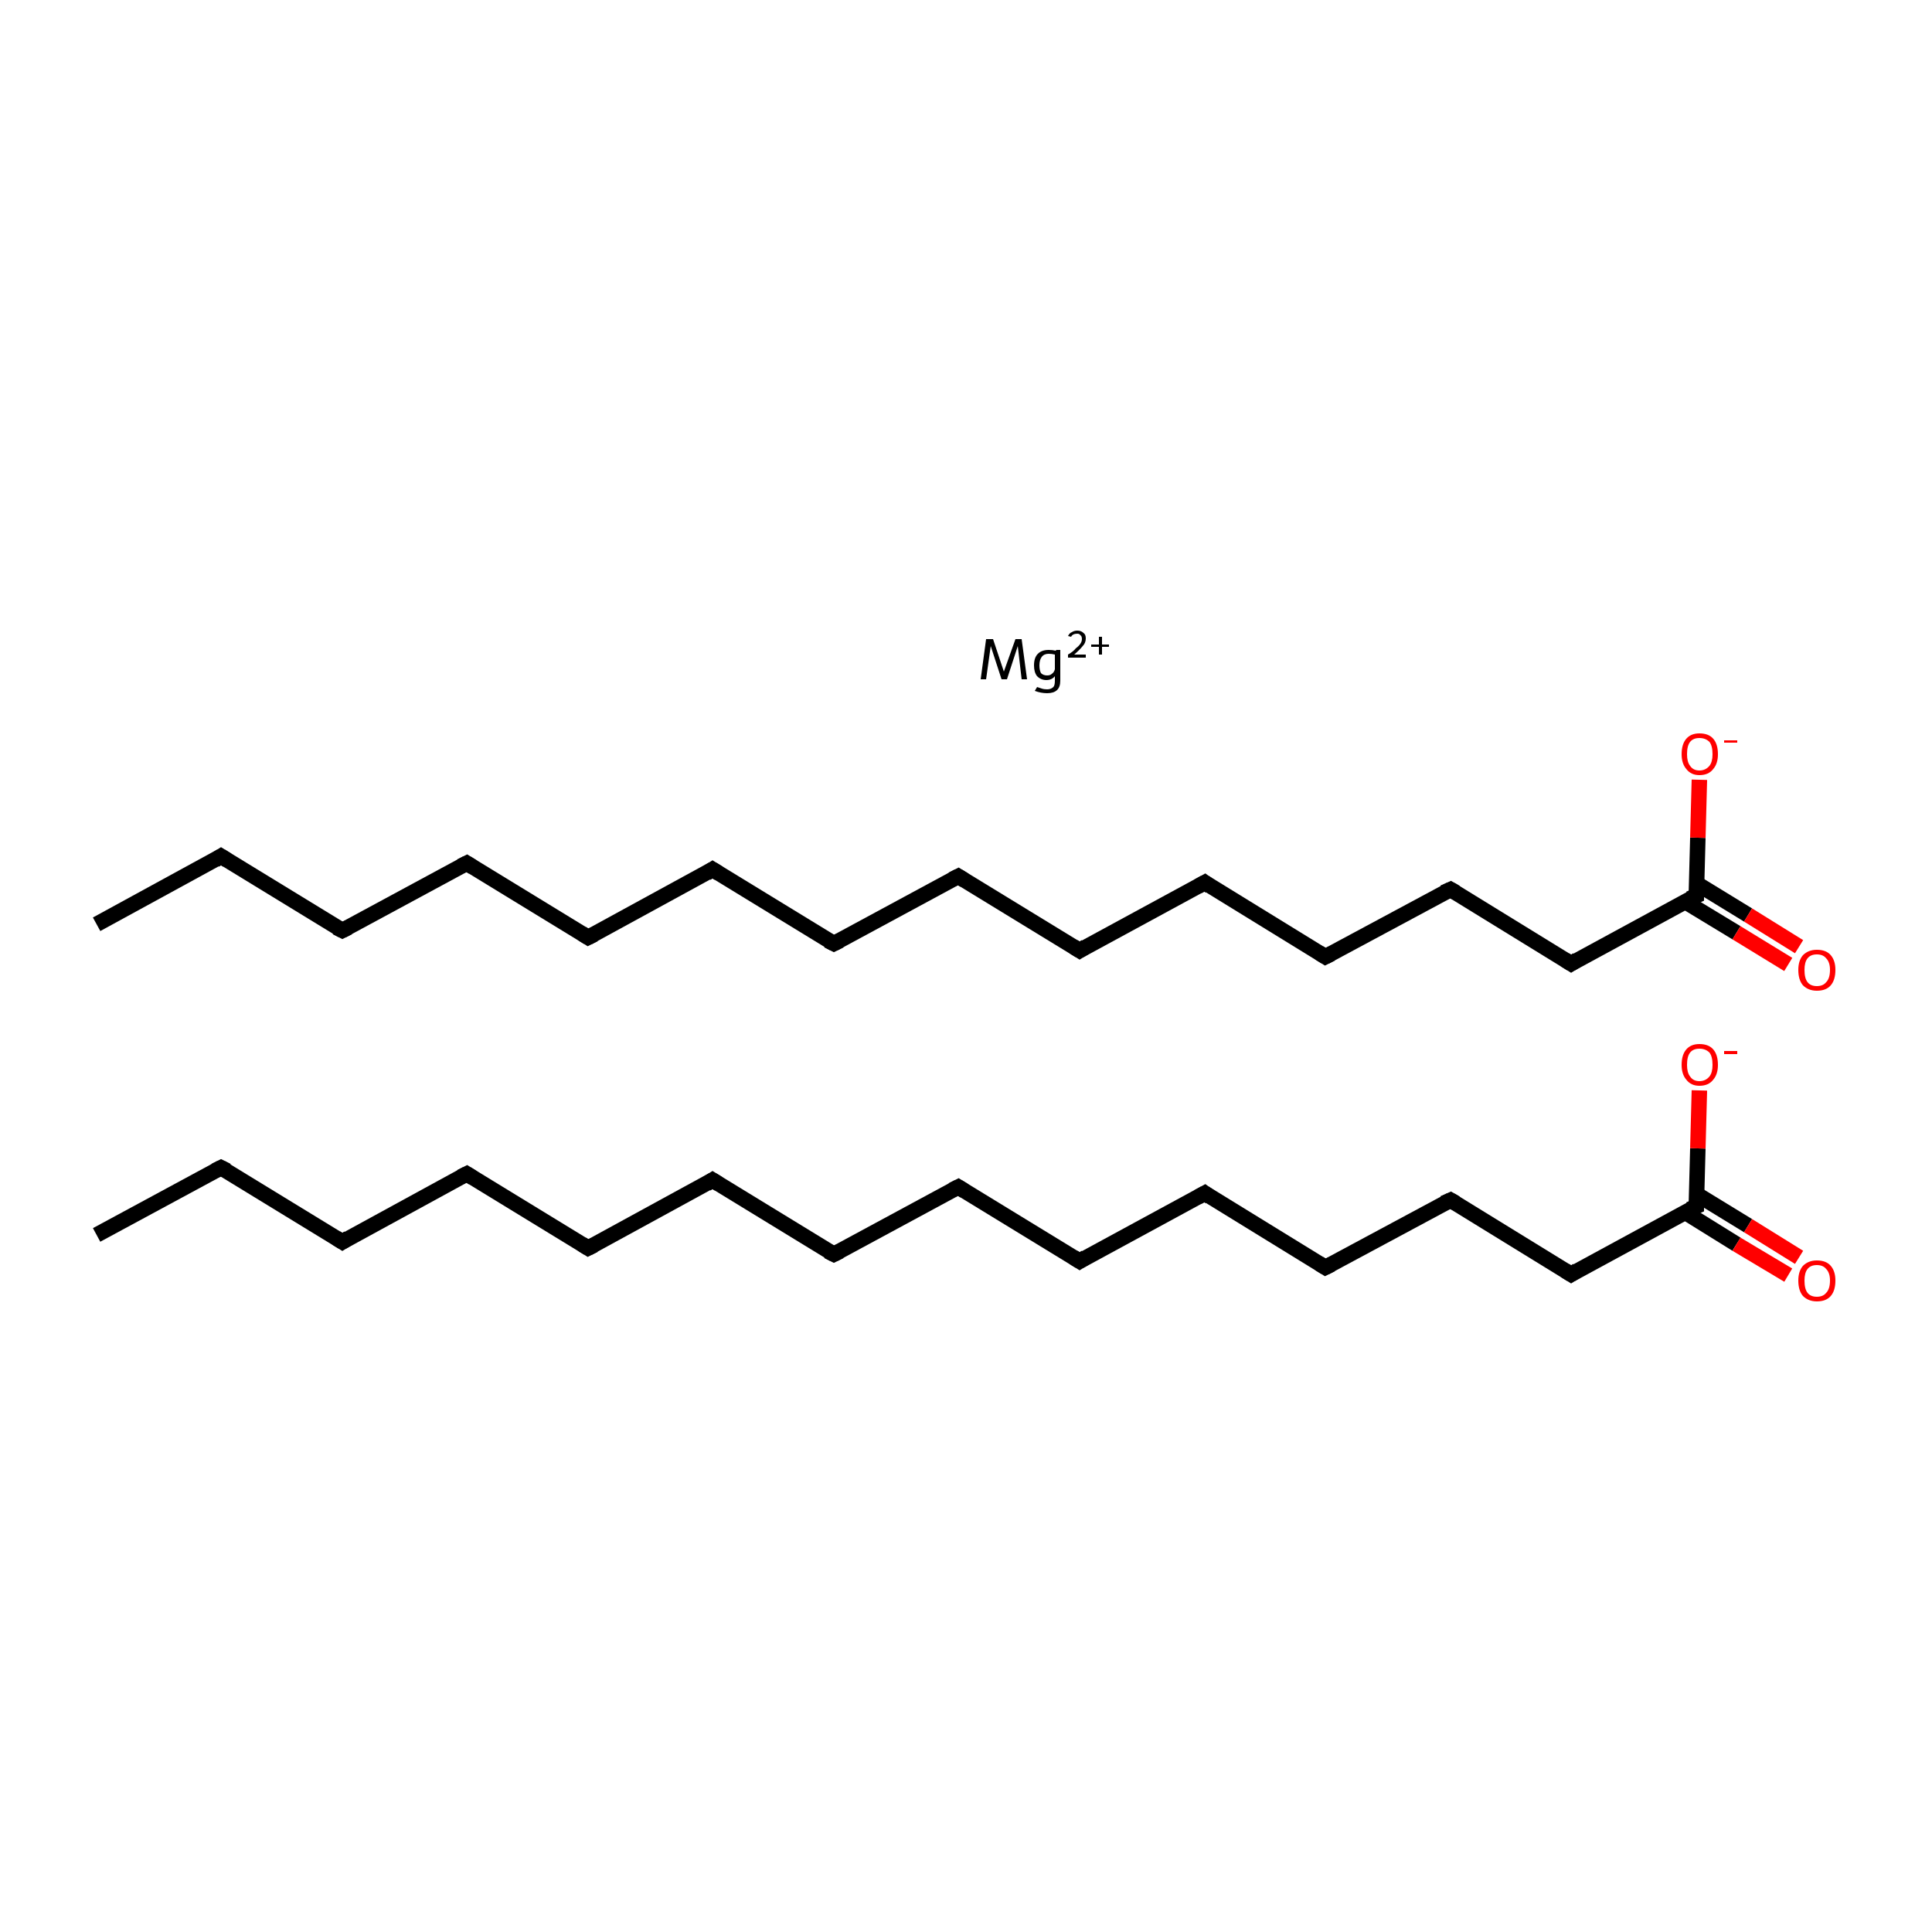 <?xml version='1.0' encoding='iso-8859-1'?>
<svg version='1.1' baseProfile='full'
              xmlns='http://www.w3.org/2000/svg'
                      xmlns:rdkit='http://www.rdkit.org/xml'
                      xmlns:xlink='http://www.w3.org/1999/xlink'
                  xml:space='preserve'
width='250px' height='250px' viewBox='0 0 250 250'>
<!-- END OF HEADER -->
<rect style='opacity:1.0;fill:#FFFFFF;stroke:none' width='250.0' height='250.0' x='0.0' y='0.0'> </rect>
<path class='bond-0 atom-0 atom-1' d='M 12.5,159.8 L 28.6,151.1' style='fill:none;fill-rule:evenodd;stroke:#000000;stroke-width:2.0px;stroke-linecap:butt;stroke-linejoin:miter;stroke-opacity:1' />
<path class='bond-1 atom-1 atom-2' d='M 28.6,151.1 L 44.3,160.7' style='fill:none;fill-rule:evenodd;stroke:#000000;stroke-width:2.0px;stroke-linecap:butt;stroke-linejoin:miter;stroke-opacity:1' />
<path class='bond-2 atom-2 atom-3' d='M 44.3,160.7 L 60.4,151.9' style='fill:none;fill-rule:evenodd;stroke:#000000;stroke-width:2.0px;stroke-linecap:butt;stroke-linejoin:miter;stroke-opacity:1' />
<path class='bond-3 atom-3 atom-4' d='M 60.4,151.9 L 76.1,161.5' style='fill:none;fill-rule:evenodd;stroke:#000000;stroke-width:2.0px;stroke-linecap:butt;stroke-linejoin:miter;stroke-opacity:1' />
<path class='bond-4 atom-4 atom-5' d='M 76.1,161.5 L 92.2,152.7' style='fill:none;fill-rule:evenodd;stroke:#000000;stroke-width:2.0px;stroke-linecap:butt;stroke-linejoin:miter;stroke-opacity:1' />
<path class='bond-5 atom-5 atom-6' d='M 92.2,152.7 L 107.9,162.3' style='fill:none;fill-rule:evenodd;stroke:#000000;stroke-width:2.0px;stroke-linecap:butt;stroke-linejoin:miter;stroke-opacity:1' />
<path class='bond-6 atom-6 atom-7' d='M 107.9,162.3 L 124.0,153.6' style='fill:none;fill-rule:evenodd;stroke:#000000;stroke-width:2.0px;stroke-linecap:butt;stroke-linejoin:miter;stroke-opacity:1' />
<path class='bond-7 atom-7 atom-8' d='M 124.0,153.6 L 139.7,163.2' style='fill:none;fill-rule:evenodd;stroke:#000000;stroke-width:2.0px;stroke-linecap:butt;stroke-linejoin:miter;stroke-opacity:1' />
<path class='bond-8 atom-8 atom-9' d='M 139.7,163.2 L 155.9,154.4' style='fill:none;fill-rule:evenodd;stroke:#000000;stroke-width:2.0px;stroke-linecap:butt;stroke-linejoin:miter;stroke-opacity:1' />
<path class='bond-9 atom-9 atom-10' d='M 155.9,154.4 L 171.5,164.0' style='fill:none;fill-rule:evenodd;stroke:#000000;stroke-width:2.0px;stroke-linecap:butt;stroke-linejoin:miter;stroke-opacity:1' />
<path class='bond-10 atom-10 atom-11' d='M 171.5,164.0 L 187.7,155.3' style='fill:none;fill-rule:evenodd;stroke:#000000;stroke-width:2.0px;stroke-linecap:butt;stroke-linejoin:miter;stroke-opacity:1' />
<path class='bond-11 atom-11 atom-12' d='M 187.7,155.3 L 203.3,164.9' style='fill:none;fill-rule:evenodd;stroke:#000000;stroke-width:2.0px;stroke-linecap:butt;stroke-linejoin:miter;stroke-opacity:1' />
<path class='bond-12 atom-12 atom-13' d='M 203.3,164.9 L 219.5,156.1' style='fill:none;fill-rule:evenodd;stroke:#000000;stroke-width:2.0px;stroke-linecap:butt;stroke-linejoin:miter;stroke-opacity:1' />
<path class='bond-13 atom-13 atom-14' d='M 218.1,156.9 L 224.7,161.0' style='fill:none;fill-rule:evenodd;stroke:#000000;stroke-width:2.0px;stroke-linecap:butt;stroke-linejoin:miter;stroke-opacity:1' />
<path class='bond-13 atom-13 atom-14' d='M 224.7,161.0 L 231.4,165.0' style='fill:none;fill-rule:evenodd;stroke:#FF0000;stroke-width:2.0px;stroke-linecap:butt;stroke-linejoin:miter;stroke-opacity:1' />
<path class='bond-13 atom-13 atom-14' d='M 219.5,154.5 L 226.2,158.6' style='fill:none;fill-rule:evenodd;stroke:#000000;stroke-width:2.0px;stroke-linecap:butt;stroke-linejoin:miter;stroke-opacity:1' />
<path class='bond-13 atom-13 atom-14' d='M 226.2,158.6 L 232.8,162.7' style='fill:none;fill-rule:evenodd;stroke:#FF0000;stroke-width:2.0px;stroke-linecap:butt;stroke-linejoin:miter;stroke-opacity:1' />
<path class='bond-14 atom-13 atom-15' d='M 219.5,156.1 L 219.7,148.6' style='fill:none;fill-rule:evenodd;stroke:#000000;stroke-width:2.0px;stroke-linecap:butt;stroke-linejoin:miter;stroke-opacity:1' />
<path class='bond-14 atom-13 atom-15' d='M 219.7,148.6 L 219.9,141.1' style='fill:none;fill-rule:evenodd;stroke:#FF0000;stroke-width:2.0px;stroke-linecap:butt;stroke-linejoin:miter;stroke-opacity:1' />
<path class='bond-15 atom-16 atom-17' d='M 12.5,119.6 L 28.6,110.8' style='fill:none;fill-rule:evenodd;stroke:#000000;stroke-width:2.0px;stroke-linecap:butt;stroke-linejoin:miter;stroke-opacity:1' />
<path class='bond-16 atom-17 atom-18' d='M 28.6,110.8 L 44.3,120.4' style='fill:none;fill-rule:evenodd;stroke:#000000;stroke-width:2.0px;stroke-linecap:butt;stroke-linejoin:miter;stroke-opacity:1' />
<path class='bond-17 atom-18 atom-19' d='M 44.3,120.4 L 60.4,111.7' style='fill:none;fill-rule:evenodd;stroke:#000000;stroke-width:2.0px;stroke-linecap:butt;stroke-linejoin:miter;stroke-opacity:1' />
<path class='bond-18 atom-19 atom-20' d='M 60.4,111.7 L 76.1,121.3' style='fill:none;fill-rule:evenodd;stroke:#000000;stroke-width:2.0px;stroke-linecap:butt;stroke-linejoin:miter;stroke-opacity:1' />
<path class='bond-19 atom-20 atom-21' d='M 76.1,121.3 L 92.2,112.5' style='fill:none;fill-rule:evenodd;stroke:#000000;stroke-width:2.0px;stroke-linecap:butt;stroke-linejoin:miter;stroke-opacity:1' />
<path class='bond-20 atom-21 atom-22' d='M 92.2,112.5 L 107.9,122.1' style='fill:none;fill-rule:evenodd;stroke:#000000;stroke-width:2.0px;stroke-linecap:butt;stroke-linejoin:miter;stroke-opacity:1' />
<path class='bond-21 atom-22 atom-23' d='M 107.9,122.1 L 124.0,113.4' style='fill:none;fill-rule:evenodd;stroke:#000000;stroke-width:2.0px;stroke-linecap:butt;stroke-linejoin:miter;stroke-opacity:1' />
<path class='bond-22 atom-23 atom-24' d='M 124.0,113.4 L 139.7,123.0' style='fill:none;fill-rule:evenodd;stroke:#000000;stroke-width:2.0px;stroke-linecap:butt;stroke-linejoin:miter;stroke-opacity:1' />
<path class='bond-23 atom-24 atom-25' d='M 139.7,123.0 L 155.9,114.2' style='fill:none;fill-rule:evenodd;stroke:#000000;stroke-width:2.0px;stroke-linecap:butt;stroke-linejoin:miter;stroke-opacity:1' />
<path class='bond-24 atom-25 atom-26' d='M 155.9,114.2 L 171.5,123.8' style='fill:none;fill-rule:evenodd;stroke:#000000;stroke-width:2.0px;stroke-linecap:butt;stroke-linejoin:miter;stroke-opacity:1' />
<path class='bond-25 atom-26 atom-27' d='M 171.5,123.8 L 187.7,115.1' style='fill:none;fill-rule:evenodd;stroke:#000000;stroke-width:2.0px;stroke-linecap:butt;stroke-linejoin:miter;stroke-opacity:1' />
<path class='bond-26 atom-27 atom-28' d='M 187.7,115.1 L 203.3,124.7' style='fill:none;fill-rule:evenodd;stroke:#000000;stroke-width:2.0px;stroke-linecap:butt;stroke-linejoin:miter;stroke-opacity:1' />
<path class='bond-27 atom-28 atom-29' d='M 203.3,124.7 L 219.5,115.9' style='fill:none;fill-rule:evenodd;stroke:#000000;stroke-width:2.0px;stroke-linecap:butt;stroke-linejoin:miter;stroke-opacity:1' />
<path class='bond-28 atom-29 atom-30' d='M 218.1,116.7 L 224.7,120.7' style='fill:none;fill-rule:evenodd;stroke:#000000;stroke-width:2.0px;stroke-linecap:butt;stroke-linejoin:miter;stroke-opacity:1' />
<path class='bond-28 atom-29 atom-30' d='M 224.7,120.7 L 231.4,124.8' style='fill:none;fill-rule:evenodd;stroke:#FF0000;stroke-width:2.0px;stroke-linecap:butt;stroke-linejoin:miter;stroke-opacity:1' />
<path class='bond-28 atom-29 atom-30' d='M 219.5,114.3 L 226.2,118.4' style='fill:none;fill-rule:evenodd;stroke:#000000;stroke-width:2.0px;stroke-linecap:butt;stroke-linejoin:miter;stroke-opacity:1' />
<path class='bond-28 atom-29 atom-30' d='M 226.2,118.4 L 232.8,122.5' style='fill:none;fill-rule:evenodd;stroke:#FF0000;stroke-width:2.0px;stroke-linecap:butt;stroke-linejoin:miter;stroke-opacity:1' />
<path class='bond-29 atom-29 atom-31' d='M 219.5,115.9 L 219.7,108.4' style='fill:none;fill-rule:evenodd;stroke:#000000;stroke-width:2.0px;stroke-linecap:butt;stroke-linejoin:miter;stroke-opacity:1' />
<path class='bond-29 atom-29 atom-31' d='M 219.7,108.4 L 219.9,100.9' style='fill:none;fill-rule:evenodd;stroke:#FF0000;stroke-width:2.0px;stroke-linecap:butt;stroke-linejoin:miter;stroke-opacity:1' />
<path d='M 27.8,151.5 L 28.6,151.1 L 29.4,151.5' style='fill:none;stroke:#000000;stroke-width:2.0px;stroke-linecap:butt;stroke-linejoin:miter;stroke-opacity:1;' />
<path d='M 43.5,160.2 L 44.3,160.7 L 45.1,160.2' style='fill:none;stroke:#000000;stroke-width:2.0px;stroke-linecap:butt;stroke-linejoin:miter;stroke-opacity:1;' />
<path d='M 59.6,152.3 L 60.4,151.9 L 61.2,152.4' style='fill:none;stroke:#000000;stroke-width:2.0px;stroke-linecap:butt;stroke-linejoin:miter;stroke-opacity:1;' />
<path d='M 75.3,161.0 L 76.1,161.5 L 76.9,161.1' style='fill:none;stroke:#000000;stroke-width:2.0px;stroke-linecap:butt;stroke-linejoin:miter;stroke-opacity:1;' />
<path d='M 91.4,153.2 L 92.2,152.7 L 93.0,153.2' style='fill:none;stroke:#000000;stroke-width:2.0px;stroke-linecap:butt;stroke-linejoin:miter;stroke-opacity:1;' />
<path d='M 107.1,161.9 L 107.9,162.3 L 108.7,161.9' style='fill:none;stroke:#000000;stroke-width:2.0px;stroke-linecap:butt;stroke-linejoin:miter;stroke-opacity:1;' />
<path d='M 123.2,154.0 L 124.0,153.6 L 124.8,154.1' style='fill:none;stroke:#000000;stroke-width:2.0px;stroke-linecap:butt;stroke-linejoin:miter;stroke-opacity:1;' />
<path d='M 138.9,162.7 L 139.7,163.2 L 140.5,162.7' style='fill:none;stroke:#000000;stroke-width:2.0px;stroke-linecap:butt;stroke-linejoin:miter;stroke-opacity:1;' />
<path d='M 155.0,154.9 L 155.9,154.4 L 156.6,154.9' style='fill:none;stroke:#000000;stroke-width:2.0px;stroke-linecap:butt;stroke-linejoin:miter;stroke-opacity:1;' />
<path d='M 170.7,163.5 L 171.5,164.0 L 172.3,163.6' style='fill:none;stroke:#000000;stroke-width:2.0px;stroke-linecap:butt;stroke-linejoin:miter;stroke-opacity:1;' />
<path d='M 186.8,155.7 L 187.7,155.3 L 188.4,155.7' style='fill:none;stroke:#000000;stroke-width:2.0px;stroke-linecap:butt;stroke-linejoin:miter;stroke-opacity:1;' />
<path d='M 202.5,164.4 L 203.3,164.9 L 204.1,164.4' style='fill:none;stroke:#000000;stroke-width:2.0px;stroke-linecap:butt;stroke-linejoin:miter;stroke-opacity:1;' />
<path d='M 218.6,156.5 L 219.5,156.1 L 219.5,155.7' style='fill:none;stroke:#000000;stroke-width:2.0px;stroke-linecap:butt;stroke-linejoin:miter;stroke-opacity:1;' />
<path d='M 27.8,111.3 L 28.6,110.8 L 29.4,111.3' style='fill:none;stroke:#000000;stroke-width:2.0px;stroke-linecap:butt;stroke-linejoin:miter;stroke-opacity:1;' />
<path d='M 43.5,120.0 L 44.3,120.4 L 45.1,120.0' style='fill:none;stroke:#000000;stroke-width:2.0px;stroke-linecap:butt;stroke-linejoin:miter;stroke-opacity:1;' />
<path d='M 59.6,112.1 L 60.4,111.7 L 61.2,112.2' style='fill:none;stroke:#000000;stroke-width:2.0px;stroke-linecap:butt;stroke-linejoin:miter;stroke-opacity:1;' />
<path d='M 75.3,120.8 L 76.1,121.3 L 76.9,120.9' style='fill:none;stroke:#000000;stroke-width:2.0px;stroke-linecap:butt;stroke-linejoin:miter;stroke-opacity:1;' />
<path d='M 91.4,113.0 L 92.2,112.5 L 93.0,113.0' style='fill:none;stroke:#000000;stroke-width:2.0px;stroke-linecap:butt;stroke-linejoin:miter;stroke-opacity:1;' />
<path d='M 107.1,121.7 L 107.9,122.1 L 108.7,121.7' style='fill:none;stroke:#000000;stroke-width:2.0px;stroke-linecap:butt;stroke-linejoin:miter;stroke-opacity:1;' />
<path d='M 123.2,113.8 L 124.0,113.4 L 124.8,113.9' style='fill:none;stroke:#000000;stroke-width:2.0px;stroke-linecap:butt;stroke-linejoin:miter;stroke-opacity:1;' />
<path d='M 138.9,122.5 L 139.7,123.0 L 140.5,122.5' style='fill:none;stroke:#000000;stroke-width:2.0px;stroke-linecap:butt;stroke-linejoin:miter;stroke-opacity:1;' />
<path d='M 155.0,114.7 L 155.9,114.2 L 156.6,114.7' style='fill:none;stroke:#000000;stroke-width:2.0px;stroke-linecap:butt;stroke-linejoin:miter;stroke-opacity:1;' />
<path d='M 170.7,123.3 L 171.5,123.8 L 172.3,123.4' style='fill:none;stroke:#000000;stroke-width:2.0px;stroke-linecap:butt;stroke-linejoin:miter;stroke-opacity:1;' />
<path d='M 186.8,115.5 L 187.7,115.1 L 188.4,115.5' style='fill:none;stroke:#000000;stroke-width:2.0px;stroke-linecap:butt;stroke-linejoin:miter;stroke-opacity:1;' />
<path d='M 202.5,124.2 L 203.3,124.7 L 204.1,124.2' style='fill:none;stroke:#000000;stroke-width:2.0px;stroke-linecap:butt;stroke-linejoin:miter;stroke-opacity:1;' />
<path d='M 218.6,116.3 L 219.5,115.9 L 219.5,115.5' style='fill:none;stroke:#000000;stroke-width:2.0px;stroke-linecap:butt;stroke-linejoin:miter;stroke-opacity:1;' />
<path class='atom-14' d='M 232.7 165.7
Q 232.7 164.5, 233.3 163.8
Q 234.0 163.1, 235.1 163.1
Q 236.3 163.1, 236.9 163.8
Q 237.5 164.5, 237.5 165.7
Q 237.5 167.0, 236.9 167.7
Q 236.3 168.4, 235.1 168.4
Q 234.0 168.4, 233.3 167.7
Q 232.7 167.0, 232.7 165.7
M 235.1 167.8
Q 235.9 167.8, 236.3 167.3
Q 236.8 166.8, 236.8 165.7
Q 236.8 164.7, 236.3 164.2
Q 235.9 163.7, 235.1 163.7
Q 234.3 163.7, 233.9 164.2
Q 233.5 164.7, 233.5 165.7
Q 233.5 166.8, 233.9 167.3
Q 234.3 167.8, 235.1 167.8
' fill='#FF0000'/>
<path class='atom-15' d='M 217.6 137.8
Q 217.6 136.5, 218.2 135.8
Q 218.8 135.1, 219.9 135.1
Q 221.1 135.1, 221.7 135.8
Q 222.3 136.5, 222.3 137.8
Q 222.3 139.0, 221.7 139.7
Q 221.1 140.5, 219.9 140.5
Q 218.8 140.5, 218.2 139.7
Q 217.6 139.0, 217.6 137.8
M 219.9 139.9
Q 220.7 139.9, 221.2 139.3
Q 221.6 138.8, 221.6 137.8
Q 221.6 136.7, 221.2 136.2
Q 220.7 135.7, 219.9 135.7
Q 219.1 135.7, 218.7 136.2
Q 218.3 136.7, 218.3 137.8
Q 218.3 138.8, 218.7 139.3
Q 219.1 139.9, 219.9 139.9
' fill='#FF0000'/>
<path class='atom-15' d='M 223.1 136.0
L 224.8 136.0
L 224.8 136.4
L 223.1 136.4
L 223.1 136.0
' fill='#FF0000'/>
<path class='atom-30' d='M 232.7 125.5
Q 232.7 124.3, 233.3 123.6
Q 234.0 122.9, 235.1 122.9
Q 236.3 122.9, 236.9 123.6
Q 237.5 124.3, 237.5 125.5
Q 237.5 126.8, 236.9 127.5
Q 236.3 128.2, 235.1 128.2
Q 234.0 128.2, 233.3 127.5
Q 232.7 126.8, 232.7 125.5
M 235.1 127.6
Q 235.9 127.6, 236.3 127.1
Q 236.8 126.6, 236.8 125.5
Q 236.8 124.5, 236.3 124.0
Q 235.9 123.5, 235.1 123.5
Q 234.3 123.5, 233.9 124.0
Q 233.5 124.5, 233.5 125.5
Q 233.5 126.6, 233.9 127.1
Q 234.3 127.6, 235.1 127.6
' fill='#FF0000'/>
<path class='atom-31' d='M 217.6 97.6
Q 217.6 96.3, 218.2 95.6
Q 218.8 94.9, 219.9 94.9
Q 221.1 94.9, 221.7 95.6
Q 222.3 96.3, 222.3 97.6
Q 222.3 98.8, 221.7 99.5
Q 221.1 100.3, 219.9 100.3
Q 218.8 100.3, 218.2 99.5
Q 217.6 98.8, 217.6 97.6
M 219.9 99.7
Q 220.7 99.7, 221.2 99.1
Q 221.6 98.6, 221.6 97.6
Q 221.6 96.5, 221.2 96.0
Q 220.7 95.5, 219.9 95.5
Q 219.1 95.5, 218.7 96.0
Q 218.3 96.5, 218.3 97.6
Q 218.3 98.6, 218.7 99.1
Q 219.1 99.7, 219.9 99.7
' fill='#FF0000'/>
<path class='atom-31' d='M 223.1 95.8
L 224.8 95.8
L 224.8 96.1
L 223.1 96.1
L 223.1 95.8
' fill='#FF0000'/>
<path class='atom-32' d='M 132.9 87.9
L 132.2 87.9
L 131.7 83.6
L 130.3 87.9
L 129.6 87.9
L 128.2 83.6
L 127.6 87.9
L 126.9 87.9
L 127.6 82.7
L 128.5 82.7
L 129.9 86.9
L 131.4 82.7
L 132.2 82.7
L 132.9 87.9
' fill='#000000'/>
<path class='atom-32' d='M 137.2 84.1
L 137.2 88.1
Q 137.2 89.7, 135.5 89.7
Q 134.7 89.7, 133.9 89.4
L 134.2 88.9
Q 134.5 89.0, 134.8 89.1
Q 135.1 89.2, 135.5 89.2
Q 136.0 89.2, 136.3 88.9
Q 136.5 88.7, 136.5 88.1
L 136.5 87.5
Q 136.1 88.0, 135.4 88.0
Q 134.7 88.0, 134.2 87.5
Q 133.8 87.0, 133.8 86.1
Q 133.8 85.1, 134.3 84.6
Q 134.8 84.1, 135.7 84.1
Q 136.2 84.1, 136.6 84.2
L 136.7 84.1
L 137.2 84.1
M 135.5 87.4
Q 135.9 87.4, 136.1 87.2
Q 136.4 87.0, 136.5 86.6
L 136.5 84.7
Q 136.1 84.6, 135.7 84.6
Q 135.1 84.6, 134.8 85.0
Q 134.5 85.4, 134.5 86.1
Q 134.5 86.7, 134.7 87.1
Q 135.0 87.4, 135.5 87.4
' fill='#000000'/>
<path class='atom-32' d='M 138.2 82.3
Q 138.4 81.9, 138.7 81.8
Q 139.0 81.6, 139.4 81.6
Q 139.9 81.6, 140.2 81.9
Q 140.5 82.1, 140.5 82.6
Q 140.5 83.2, 140.1 83.6
Q 139.7 84.1, 139.0 84.7
L 140.5 84.7
L 140.5 85.1
L 138.2 85.1
L 138.2 84.7
Q 138.9 84.3, 139.2 83.9
Q 139.6 83.6, 139.8 83.3
Q 140.0 83.0, 140.0 82.7
Q 140.0 82.3, 139.8 82.2
Q 139.7 82.0, 139.4 82.0
Q 139.1 82.0, 138.9 82.1
Q 138.7 82.2, 138.6 82.4
L 138.2 82.3
' fill='#000000'/>
<path class='atom-32' d='M 141.2 83.4
L 142.2 83.4
L 142.2 82.4
L 142.6 82.4
L 142.6 83.4
L 143.5 83.4
L 143.5 83.7
L 142.6 83.7
L 142.6 84.7
L 142.2 84.7
L 142.2 83.7
L 141.2 83.7
L 141.2 83.4
' fill='#000000'/>
</svg>
